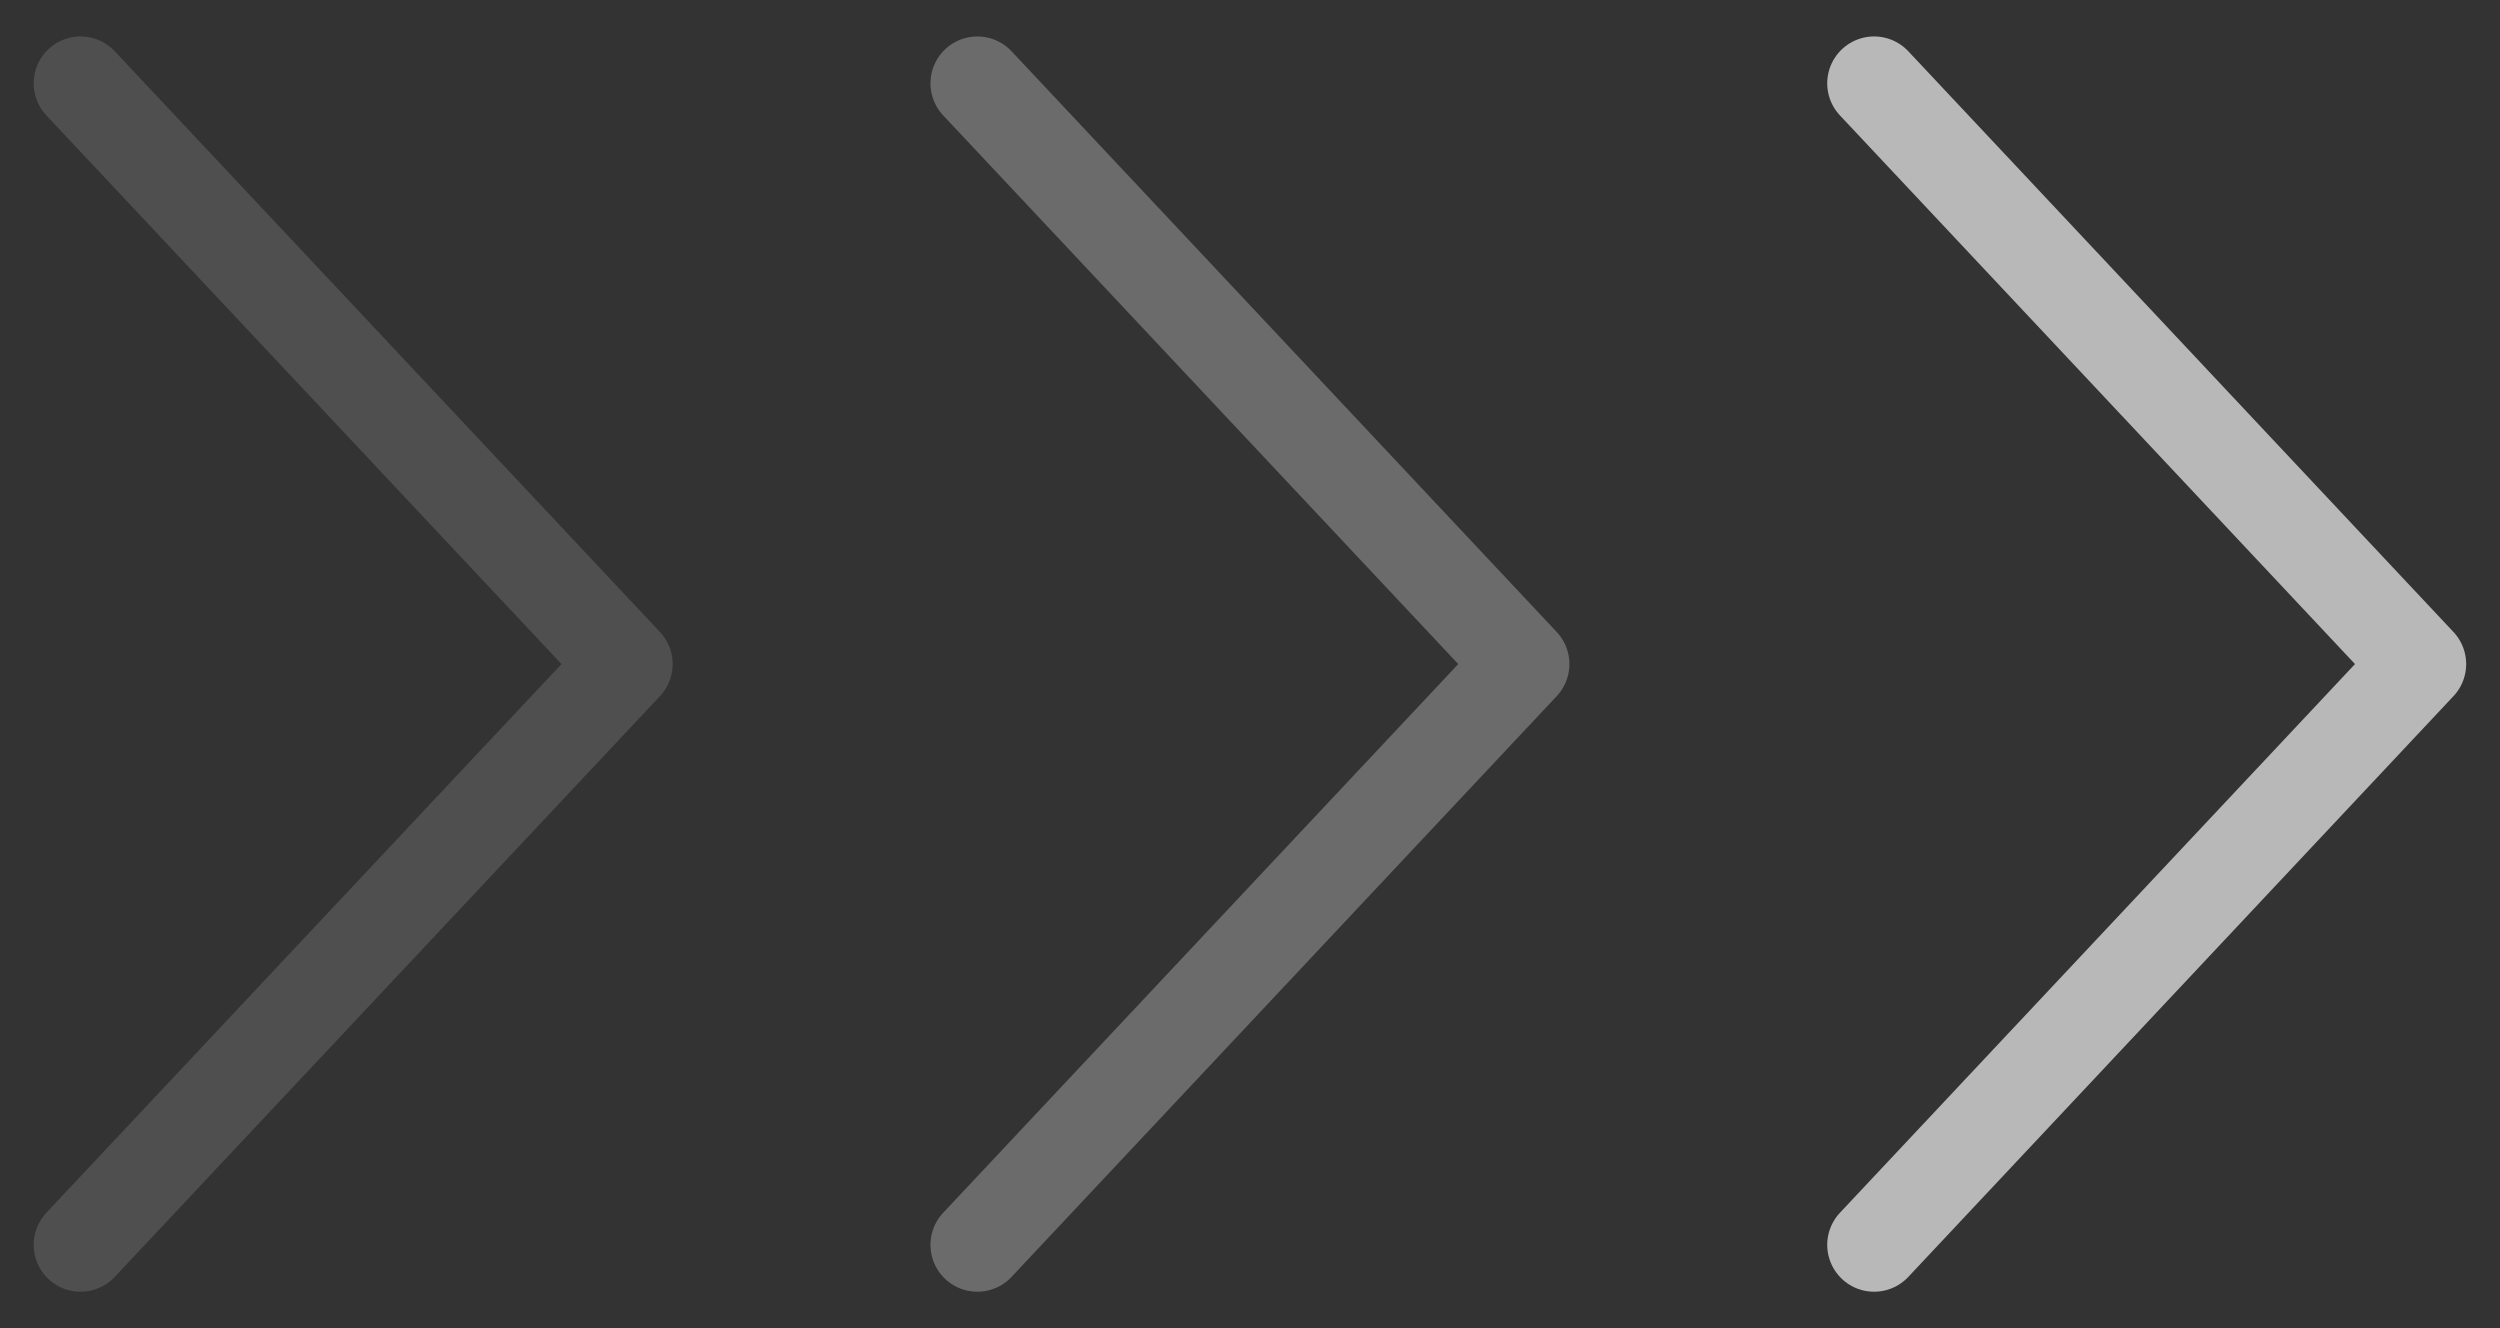 <svg width="64" height="34" viewBox="0 0 64 34" fill="none" xmlns="http://www.w3.org/2000/svg">
<rect x="0" y="0" width="64" height="34" fill="#333333" stroke="none"/>
<path d="M2.062 2.133L16.02 17L2.062 31.868" stroke="white" stroke-opacity="0.14" stroke-width="2.4" stroke-linecap="round" stroke-linejoin="round"/>
<path d="M25.02 2.133L38.977 17L25.02 31.868" stroke="#EEEEEE" stroke-opacity="0.3" stroke-width="2.4" stroke-linecap="round" stroke-linejoin="round"/>
<path d="M47.977 2.133L61.934 17L47.977 31.868" stroke="white" stroke-opacity="0.65" stroke-width="2.4" stroke-linecap="round" stroke-linejoin="round"/>
</svg>
